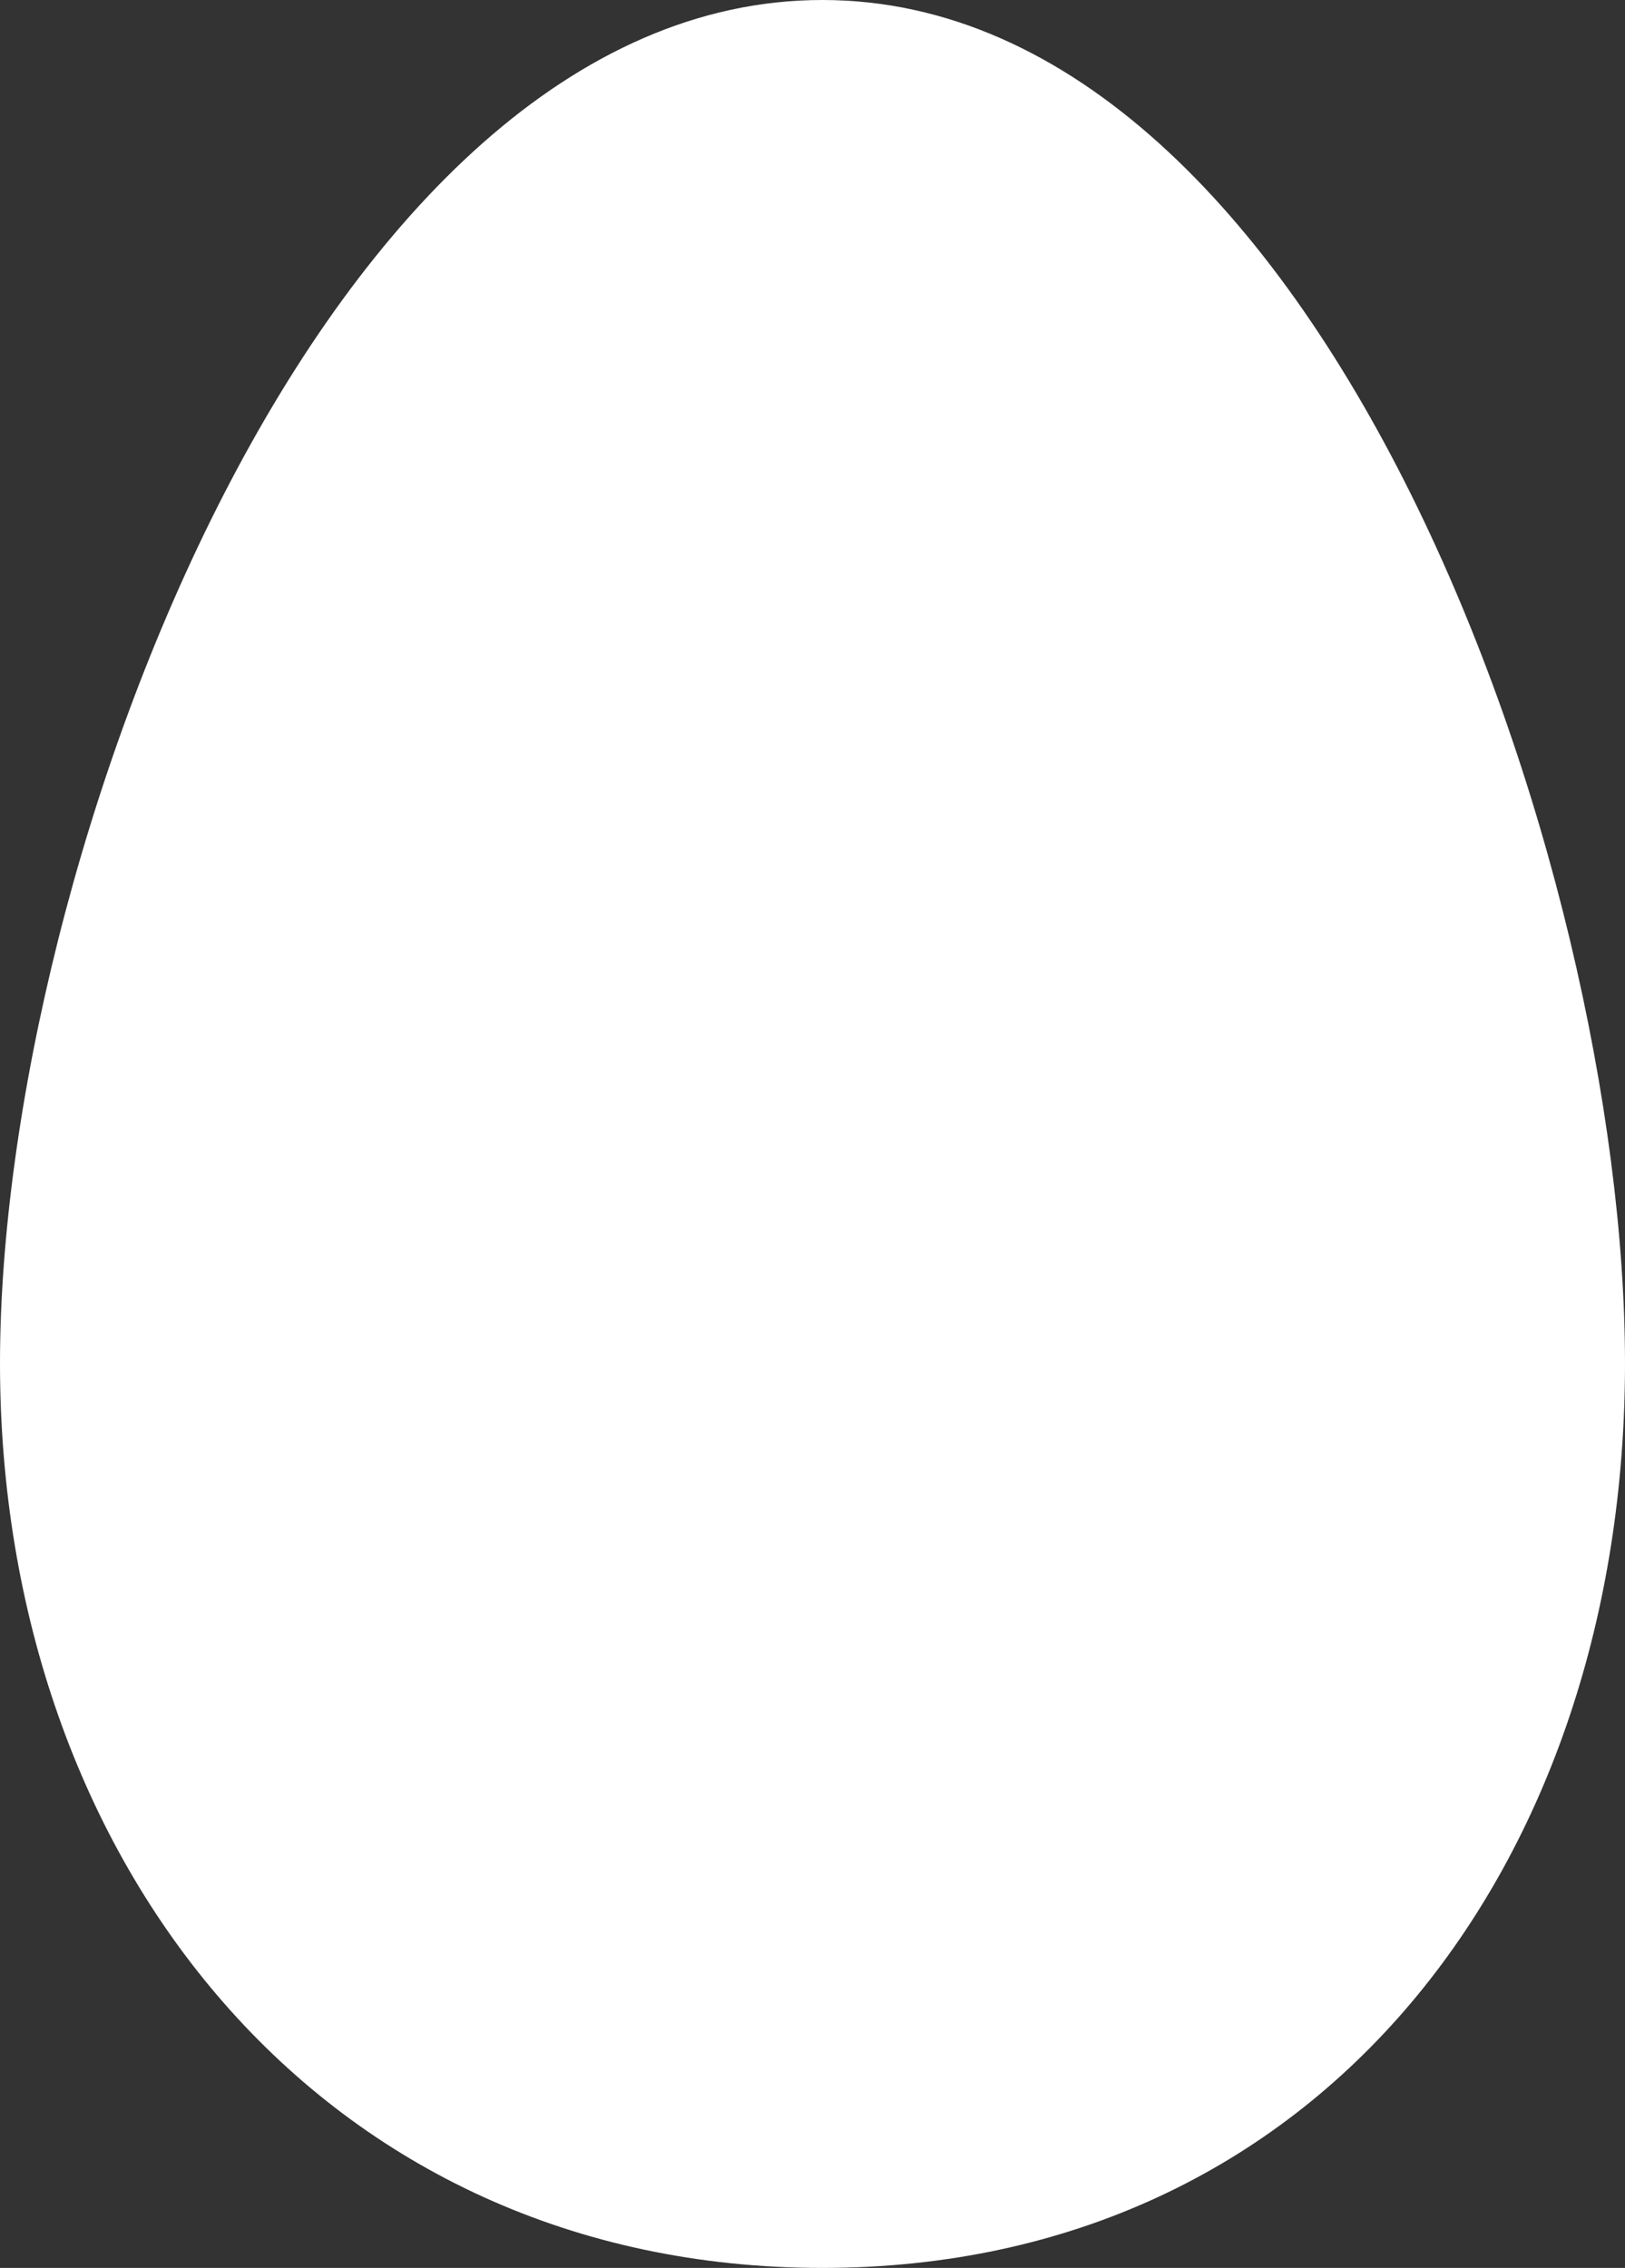 <svg xmlns="http://www.w3.org/2000/svg" width="87.998" height="122.806" viewBox="0 0 87.998 122.806">
  <rect x="0" y="0" width="87.998" height="122.806" fill="#333333" stroke="none"/>
  <path id="パス_9349" data-name="パス 9349" d="M60.511-85.893c27.053,0,43.468,46.768,43.468,73.822S87.564,36.913,60.511,36.913s-44.53-21.931-44.53-48.984S33.458-85.893,60.511-85.893Z" transform="translate(-15.981 85.893)" fill="#fff"/>
</svg>
